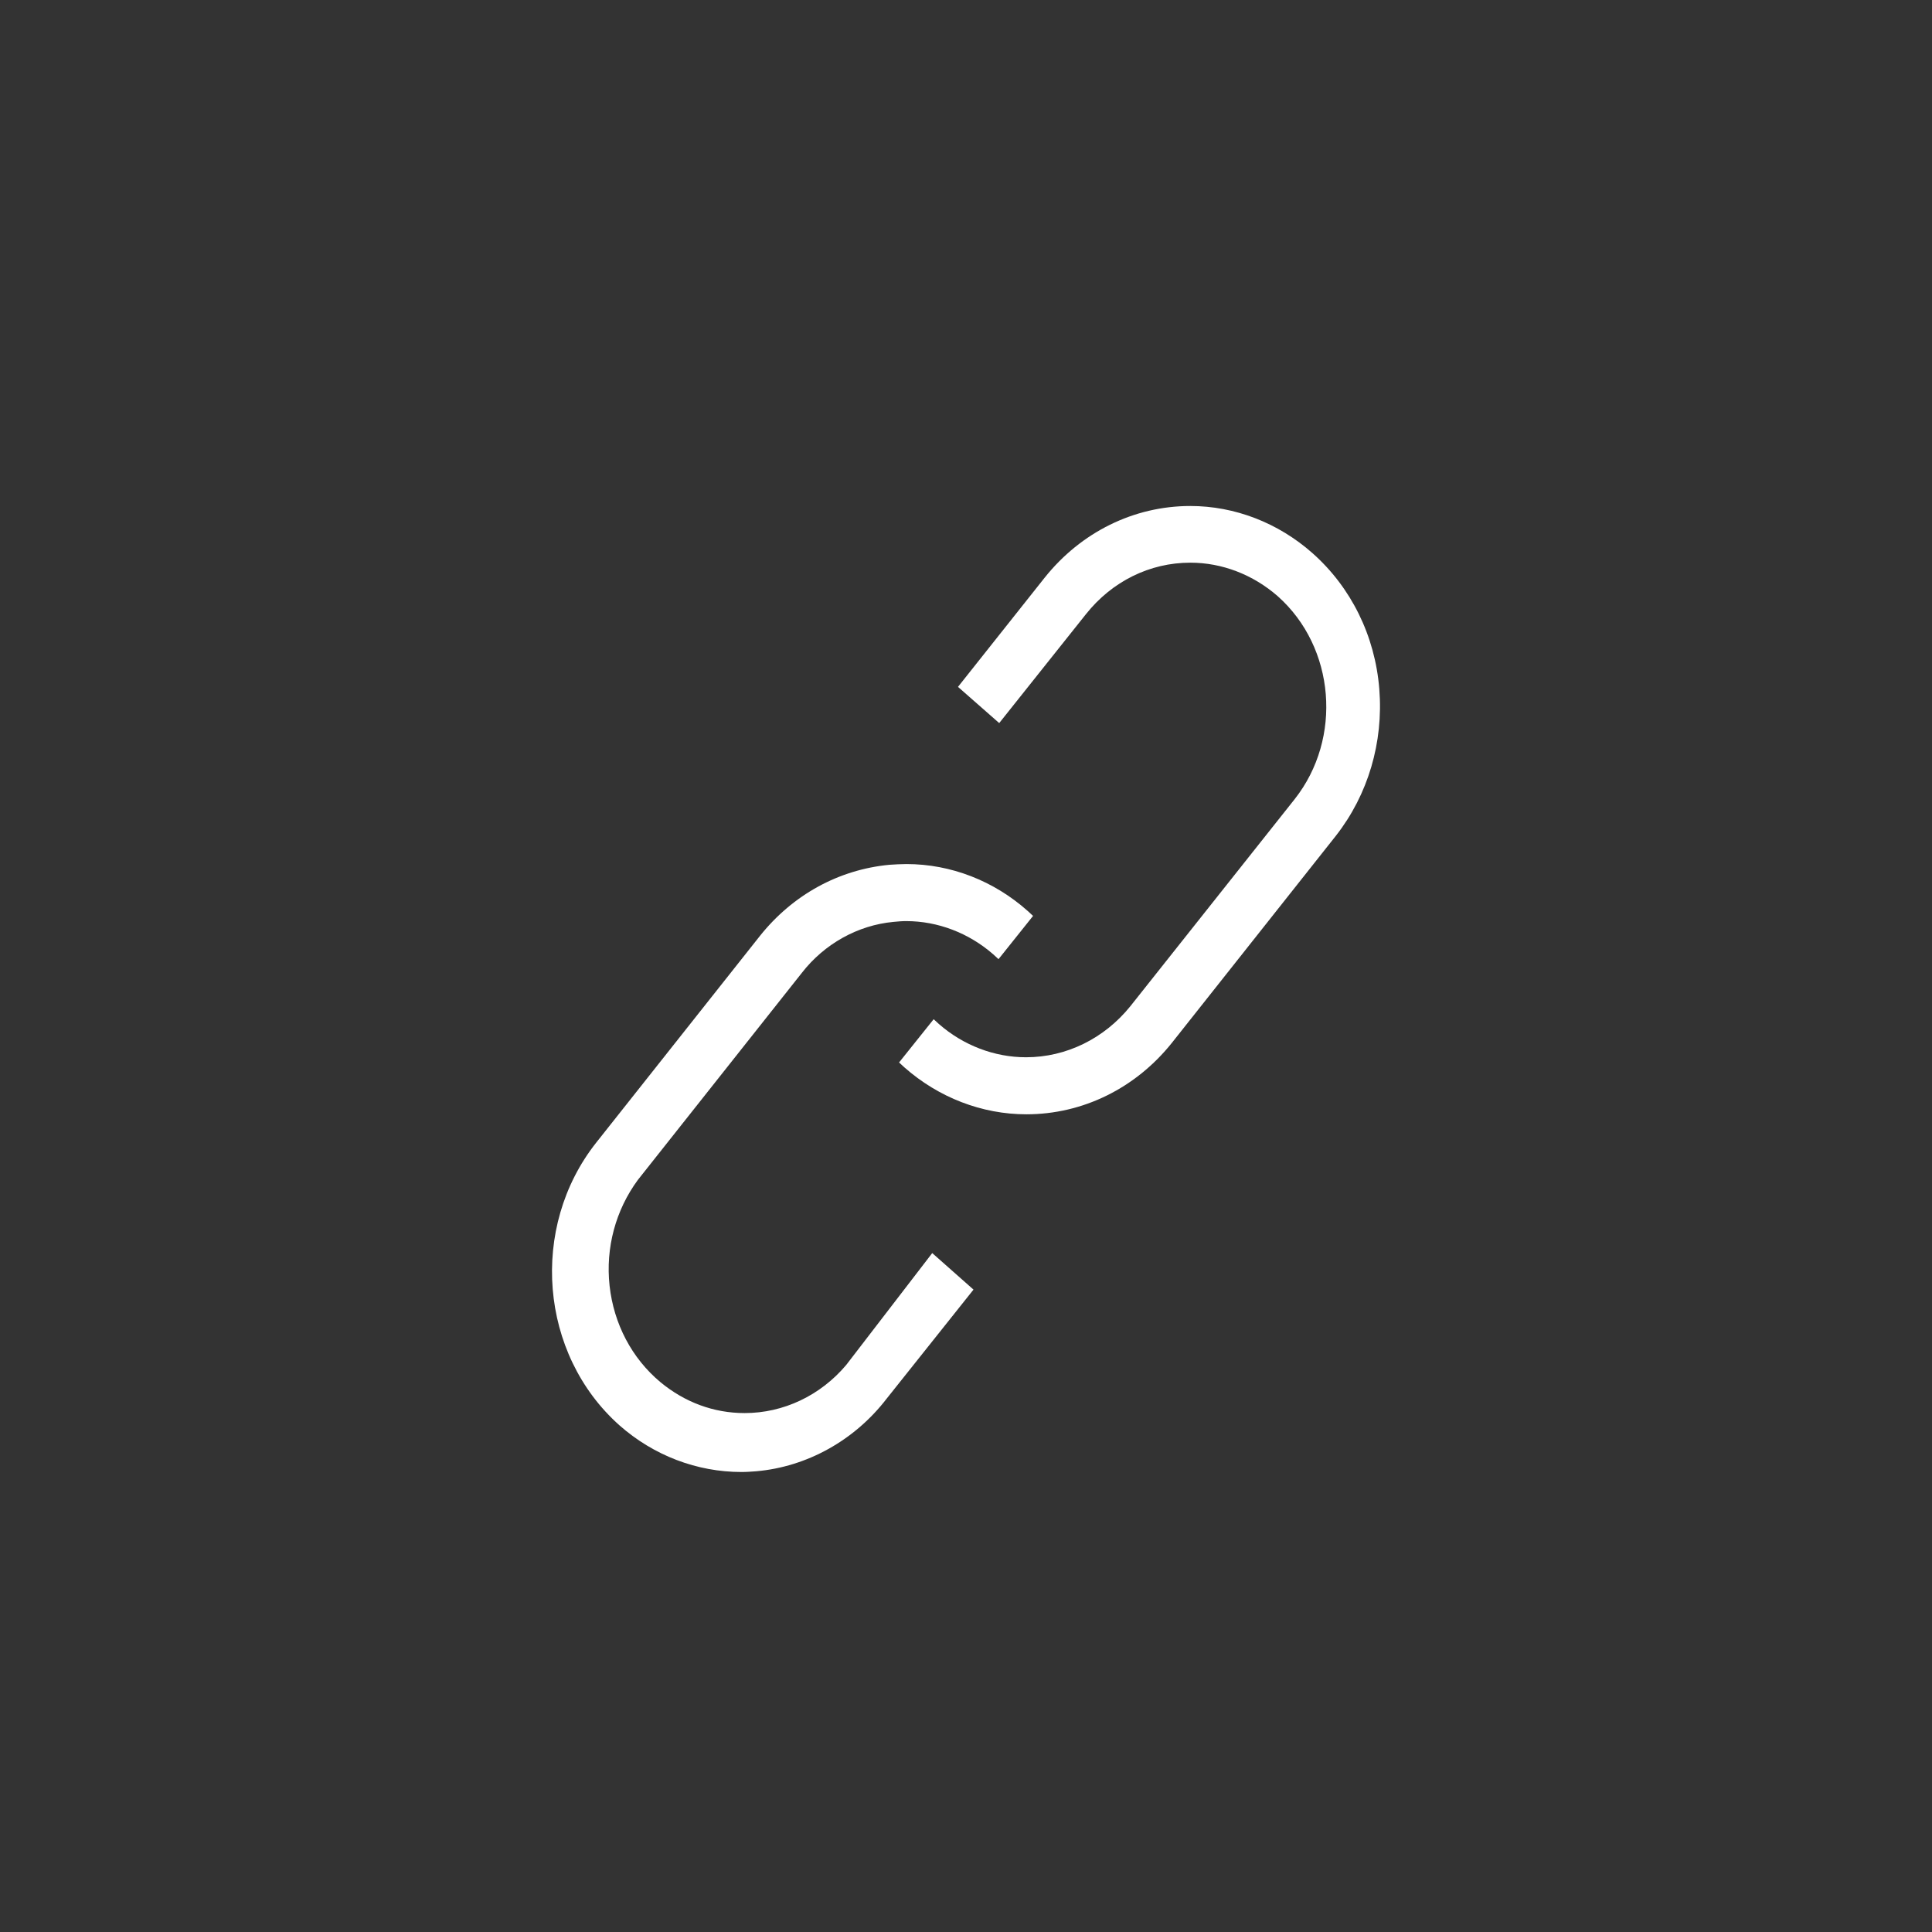 <svg width="42" height="42" viewBox="0 0 42 42" fill="none" xmlns="http://www.w3.org/2000/svg">
  <rect x="0" y="0" width="42" height="42" fill="#333333" stroke="none"/>
  <path d="M18.396 29.673C17.836 30.338 17.031 30.719 16.188 30.719C15.514 30.719 14.885 30.484 14.356 30.046C13.735 29.527 13.344 28.781 13.252 27.954C13.161 27.127 13.383 26.308 13.866 25.651L17.43 21.151C17.92 20.519 18.649 20.113 19.423 20.041C19.515 20.032 19.607 20.024 19.699 20.024C20.389 20.024 21.063 20.284 21.592 20.746L21.707 20.851L22.458 19.911L22.343 19.805C21.607 19.149 20.672 18.784 19.706 18.784C19.584 18.784 19.453 18.792 19.331 18.8C18.235 18.905 17.238 19.449 16.525 20.34L12.961 24.84C11.505 26.681 11.727 29.438 13.467 30.986C14.211 31.643 15.153 32 16.119 32C16.227 32 16.334 31.992 16.441 31.984C17.545 31.887 18.58 31.311 19.277 30.403L21.163 28.035L20.266 27.241L18.396 29.673Z" fill="white"/>
  <path d="M29.985 14.981C29.893 13.822 29.372 12.768 28.529 12.022C27.785 11.365 26.843 11 25.877 11C24.65 11 23.501 11.568 22.711 12.557L20.826 14.932L21.722 15.719L23.608 13.351C24.175 12.638 24.995 12.232 25.877 12.232C26.567 12.232 27.241 12.492 27.778 12.962C29.027 14.073 29.188 16.051 28.145 17.373L24.574 21.873C24.006 22.578 23.179 22.984 22.305 22.984C21.615 22.984 20.94 22.724 20.412 22.262L20.297 22.157L19.545 23.097L19.66 23.203C20.404 23.86 21.347 24.224 22.312 24.224C23.539 24.224 24.689 23.657 25.478 22.668L29.042 18.168C29.74 17.276 30.077 16.14 29.985 14.981Z" fill="white"/>
</svg>